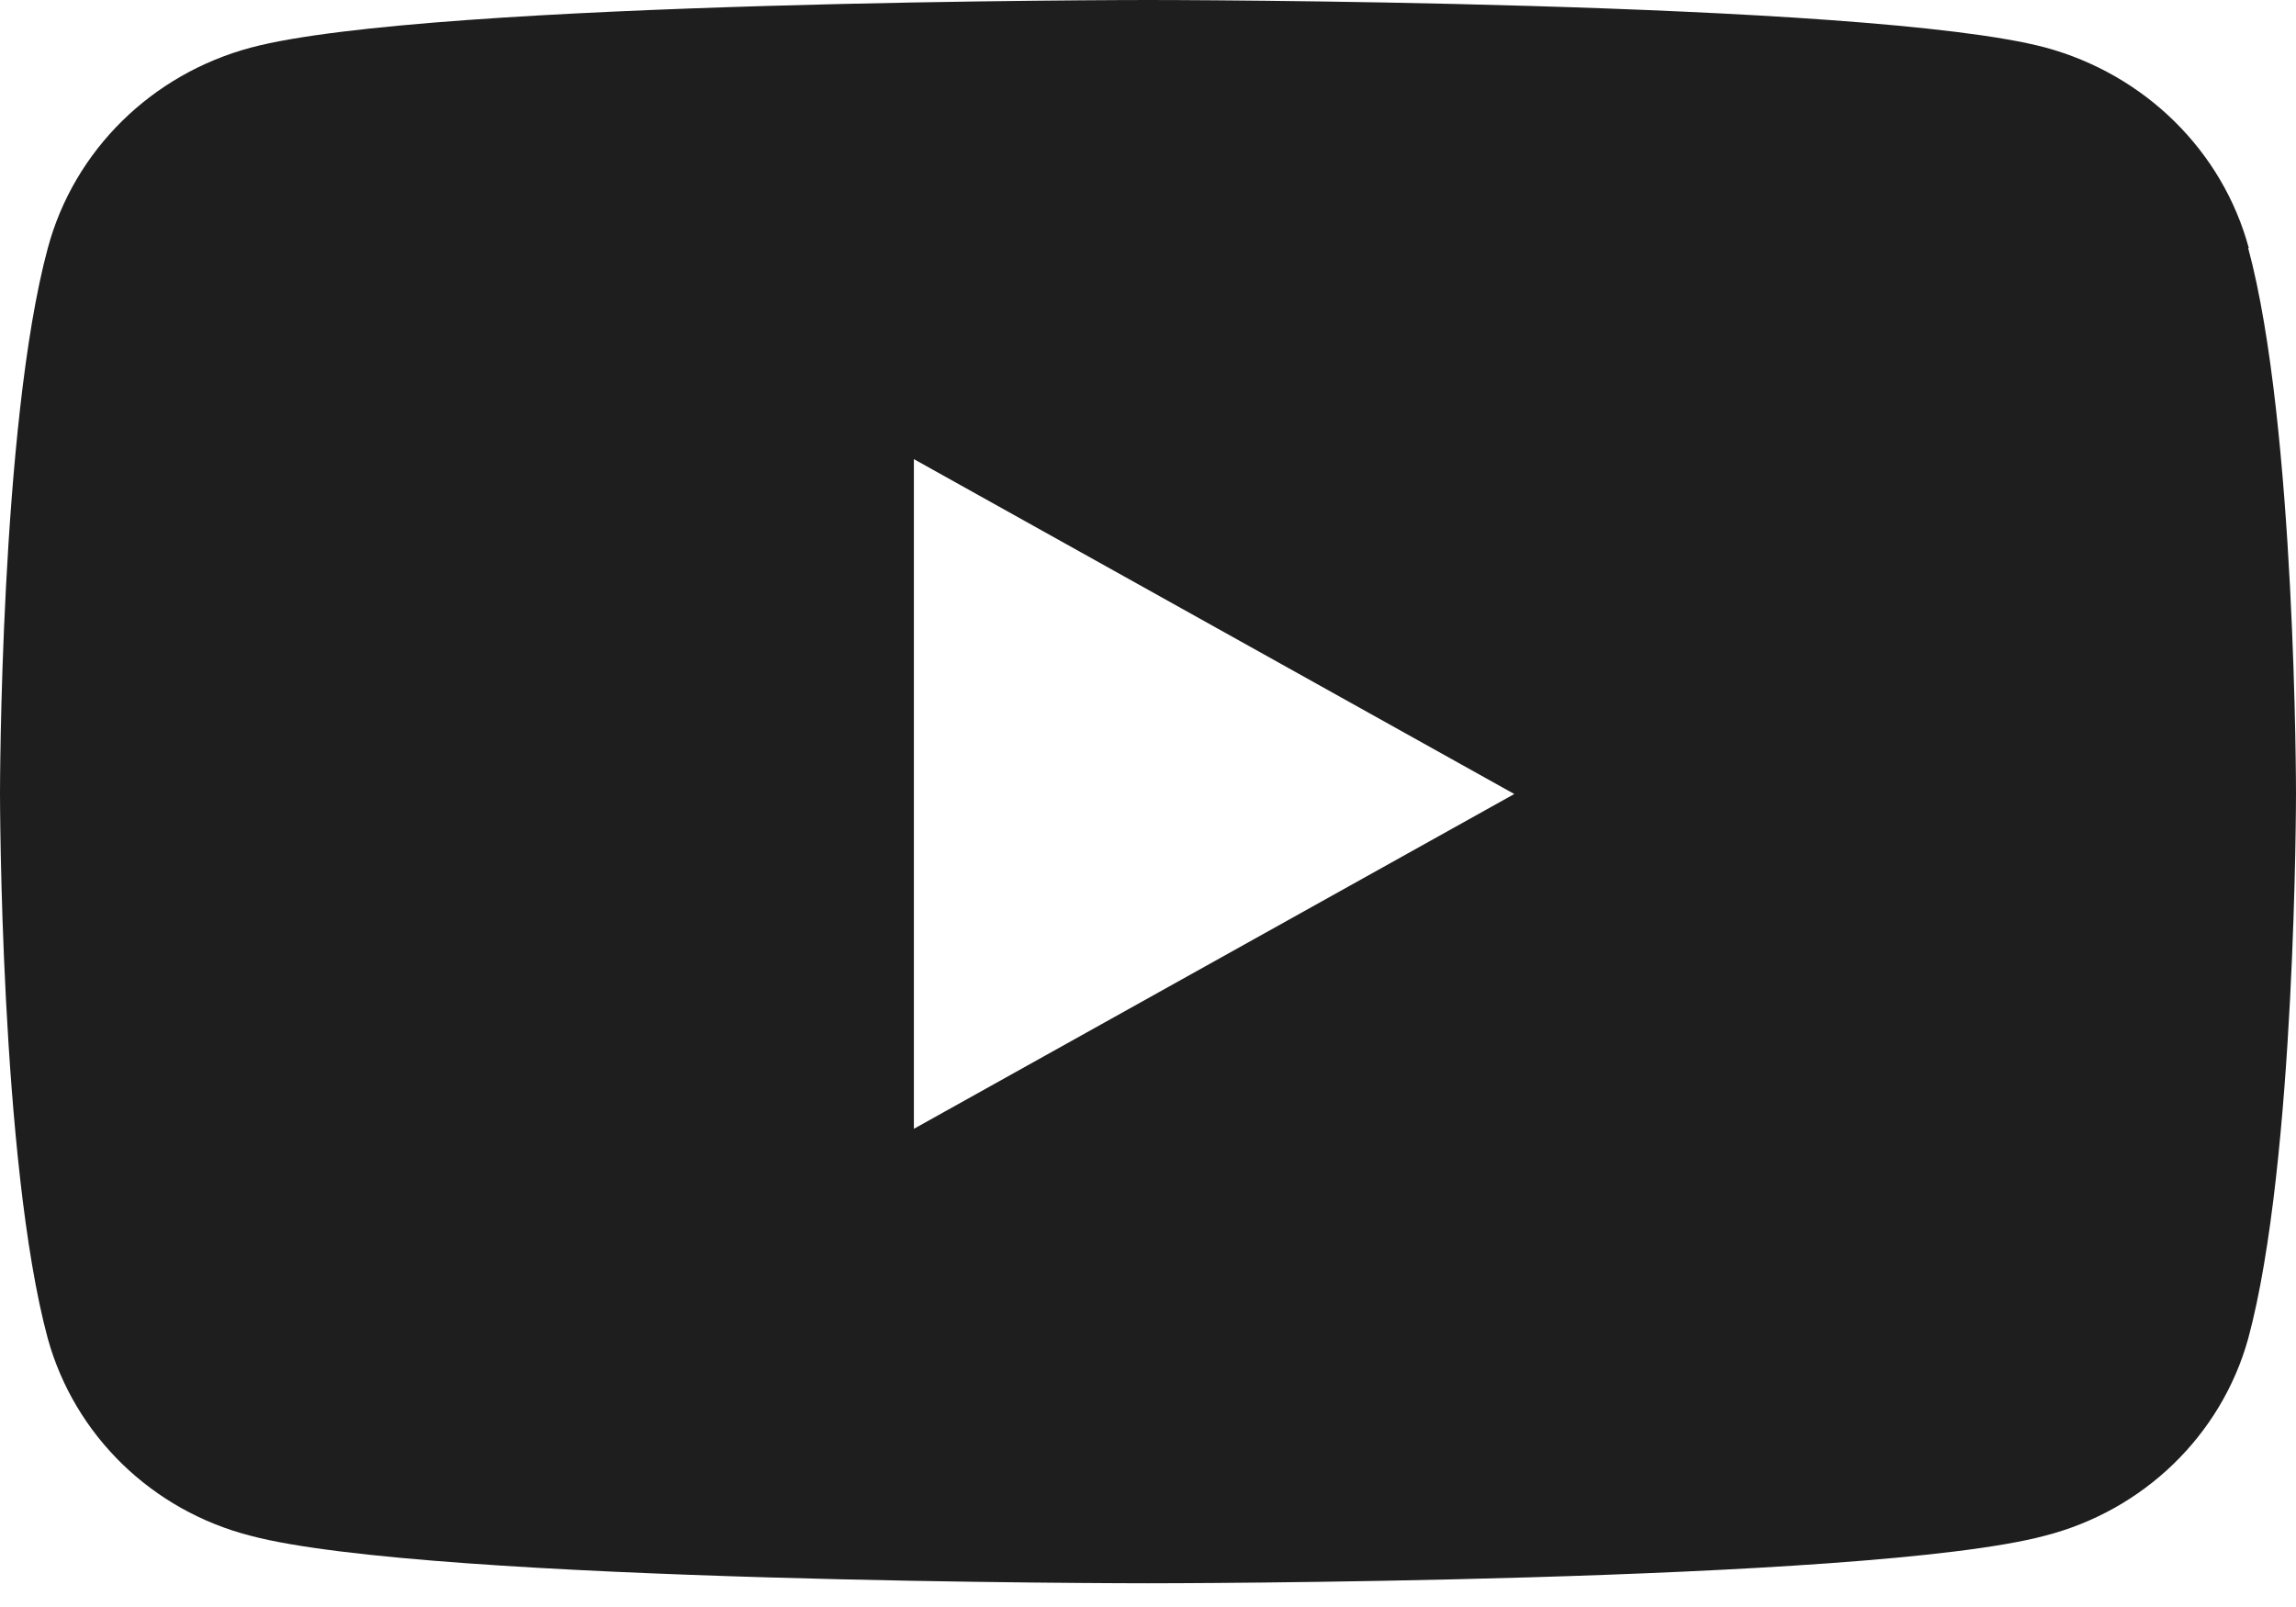 <svg width="30" height="21" viewBox="0 0 30 21" fill="none" xmlns="http://www.w3.org/2000/svg">
<path d="M29.383 3.241C29.039 1.969 28.023 0.973 26.726 0.621C24.389 0 15.004 0 15.004 0C15.004 0 5.619 0 3.282 0.621C1.985 0.966 0.969 1.962 0.625 3.241C0 5.548 0 10.368 0 10.368C0 10.368 0 15.188 0.625 17.494C0.977 18.759 1.985 19.739 3.274 20.069C5.611 20.69 14.996 20.69 14.996 20.69C14.996 20.69 24.381 20.69 26.718 20.069C28.007 19.739 29.023 18.759 29.375 17.494C30 15.188 30 10.368 30 10.368C30 10.368 30 5.548 29.375 3.241H29.383ZM11.941 14.743V6L19.786 10.376L11.941 14.751V14.743Z" fill="#1E1E1E"/>
</svg>
